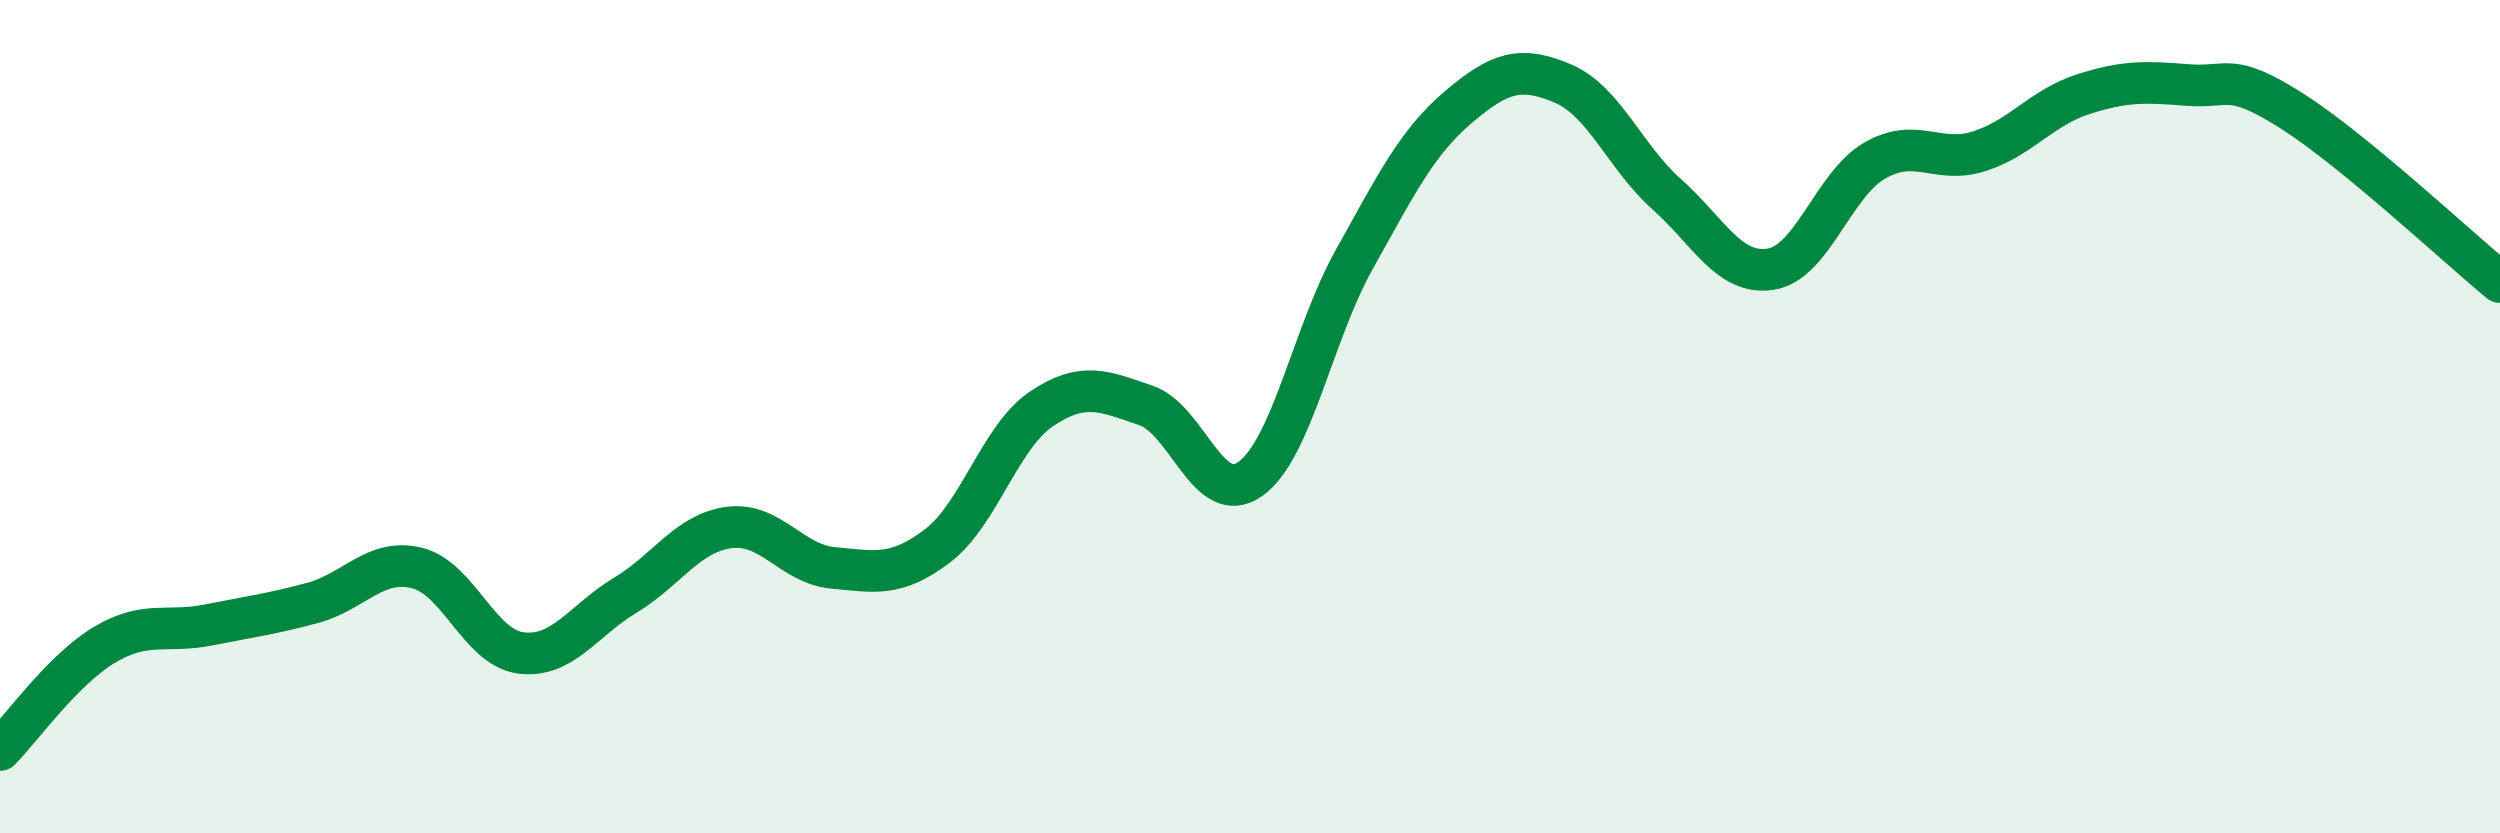 
    <svg width="60" height="20" viewBox="0 0 60 20" xmlns="http://www.w3.org/2000/svg">
      <path
        d="M 0,18 C 0.5,17.5 1.5,16.08 2.5,15.48 C 3.5,14.88 4,15.2 5,15 C 6,14.8 6.5,14.74 7.5,14.47 C 8.5,14.2 9,13.39 10,13.63 C 11,13.87 11.5,15.54 12.5,15.67 C 13.5,15.8 14,14.89 15,14.29 C 16,13.69 16.5,12.79 17.5,12.66 C 18.5,12.53 19,13.54 20,13.63 C 21,13.72 21.5,13.86 22.5,13.1 C 23.5,12.34 24,10.48 25,9.81 C 26,9.14 26.5,9.39 27.5,9.73 C 28.5,10.07 29,12.2 30,11.5 C 31,10.8 31.5,8.02 32.5,6.23 C 33.5,4.44 34,3.42 35,2.57 C 36,1.72 36.5,1.58 37.5,2 C 38.5,2.42 39,3.77 40,4.66 C 41,5.55 41.5,6.62 42.5,6.46 C 43.5,6.3 44,4.42 45,3.85 C 46,3.28 46.5,3.95 47.5,3.63 C 48.5,3.31 49,2.58 50,2.26 C 51,1.94 51.5,1.96 52.5,2.04 C 53.5,2.12 53.5,1.71 55,2.66 C 56.5,3.61 59,5.95 60,6.77L60 20L0 20Z"
        fill="#008740"
        opacity="0.1"
        stroke-linecap="round"
        stroke-linejoin="round"
      />
      <path
        d="M 0,18 C 0.5,17.5 1.5,16.08 2.5,15.48 C 3.5,14.88 4,15.2 5,15 C 6,14.8 6.5,14.74 7.5,14.47 C 8.5,14.2 9,13.39 10,13.63 C 11,13.87 11.5,15.54 12.5,15.67 C 13.5,15.8 14,14.89 15,14.29 C 16,13.69 16.5,12.79 17.5,12.66 C 18.5,12.53 19,13.54 20,13.63 C 21,13.72 21.5,13.86 22.5,13.1 C 23.5,12.34 24,10.48 25,9.81 C 26,9.14 26.5,9.39 27.5,9.73 C 28.5,10.07 29,12.2 30,11.5 C 31,10.8 31.5,8.02 32.5,6.23 C 33.5,4.44 34,3.42 35,2.57 C 36,1.72 36.5,1.58 37.5,2 C 38.5,2.42 39,3.77 40,4.66 C 41,5.55 41.5,6.62 42.5,6.46 C 43.5,6.3 44,4.42 45,3.85 C 46,3.28 46.5,3.95 47.5,3.63 C 48.5,3.31 49,2.58 50,2.26 C 51,1.94 51.5,1.96 52.5,2.04 C 53.5,2.12 53.5,1.71 55,2.66 C 56.5,3.61 59,5.95 60,6.77"
        stroke="#008740"
        stroke-width="1"
        fill="none"
        stroke-linecap="round"
        stroke-linejoin="round"
      />
    </svg>
  